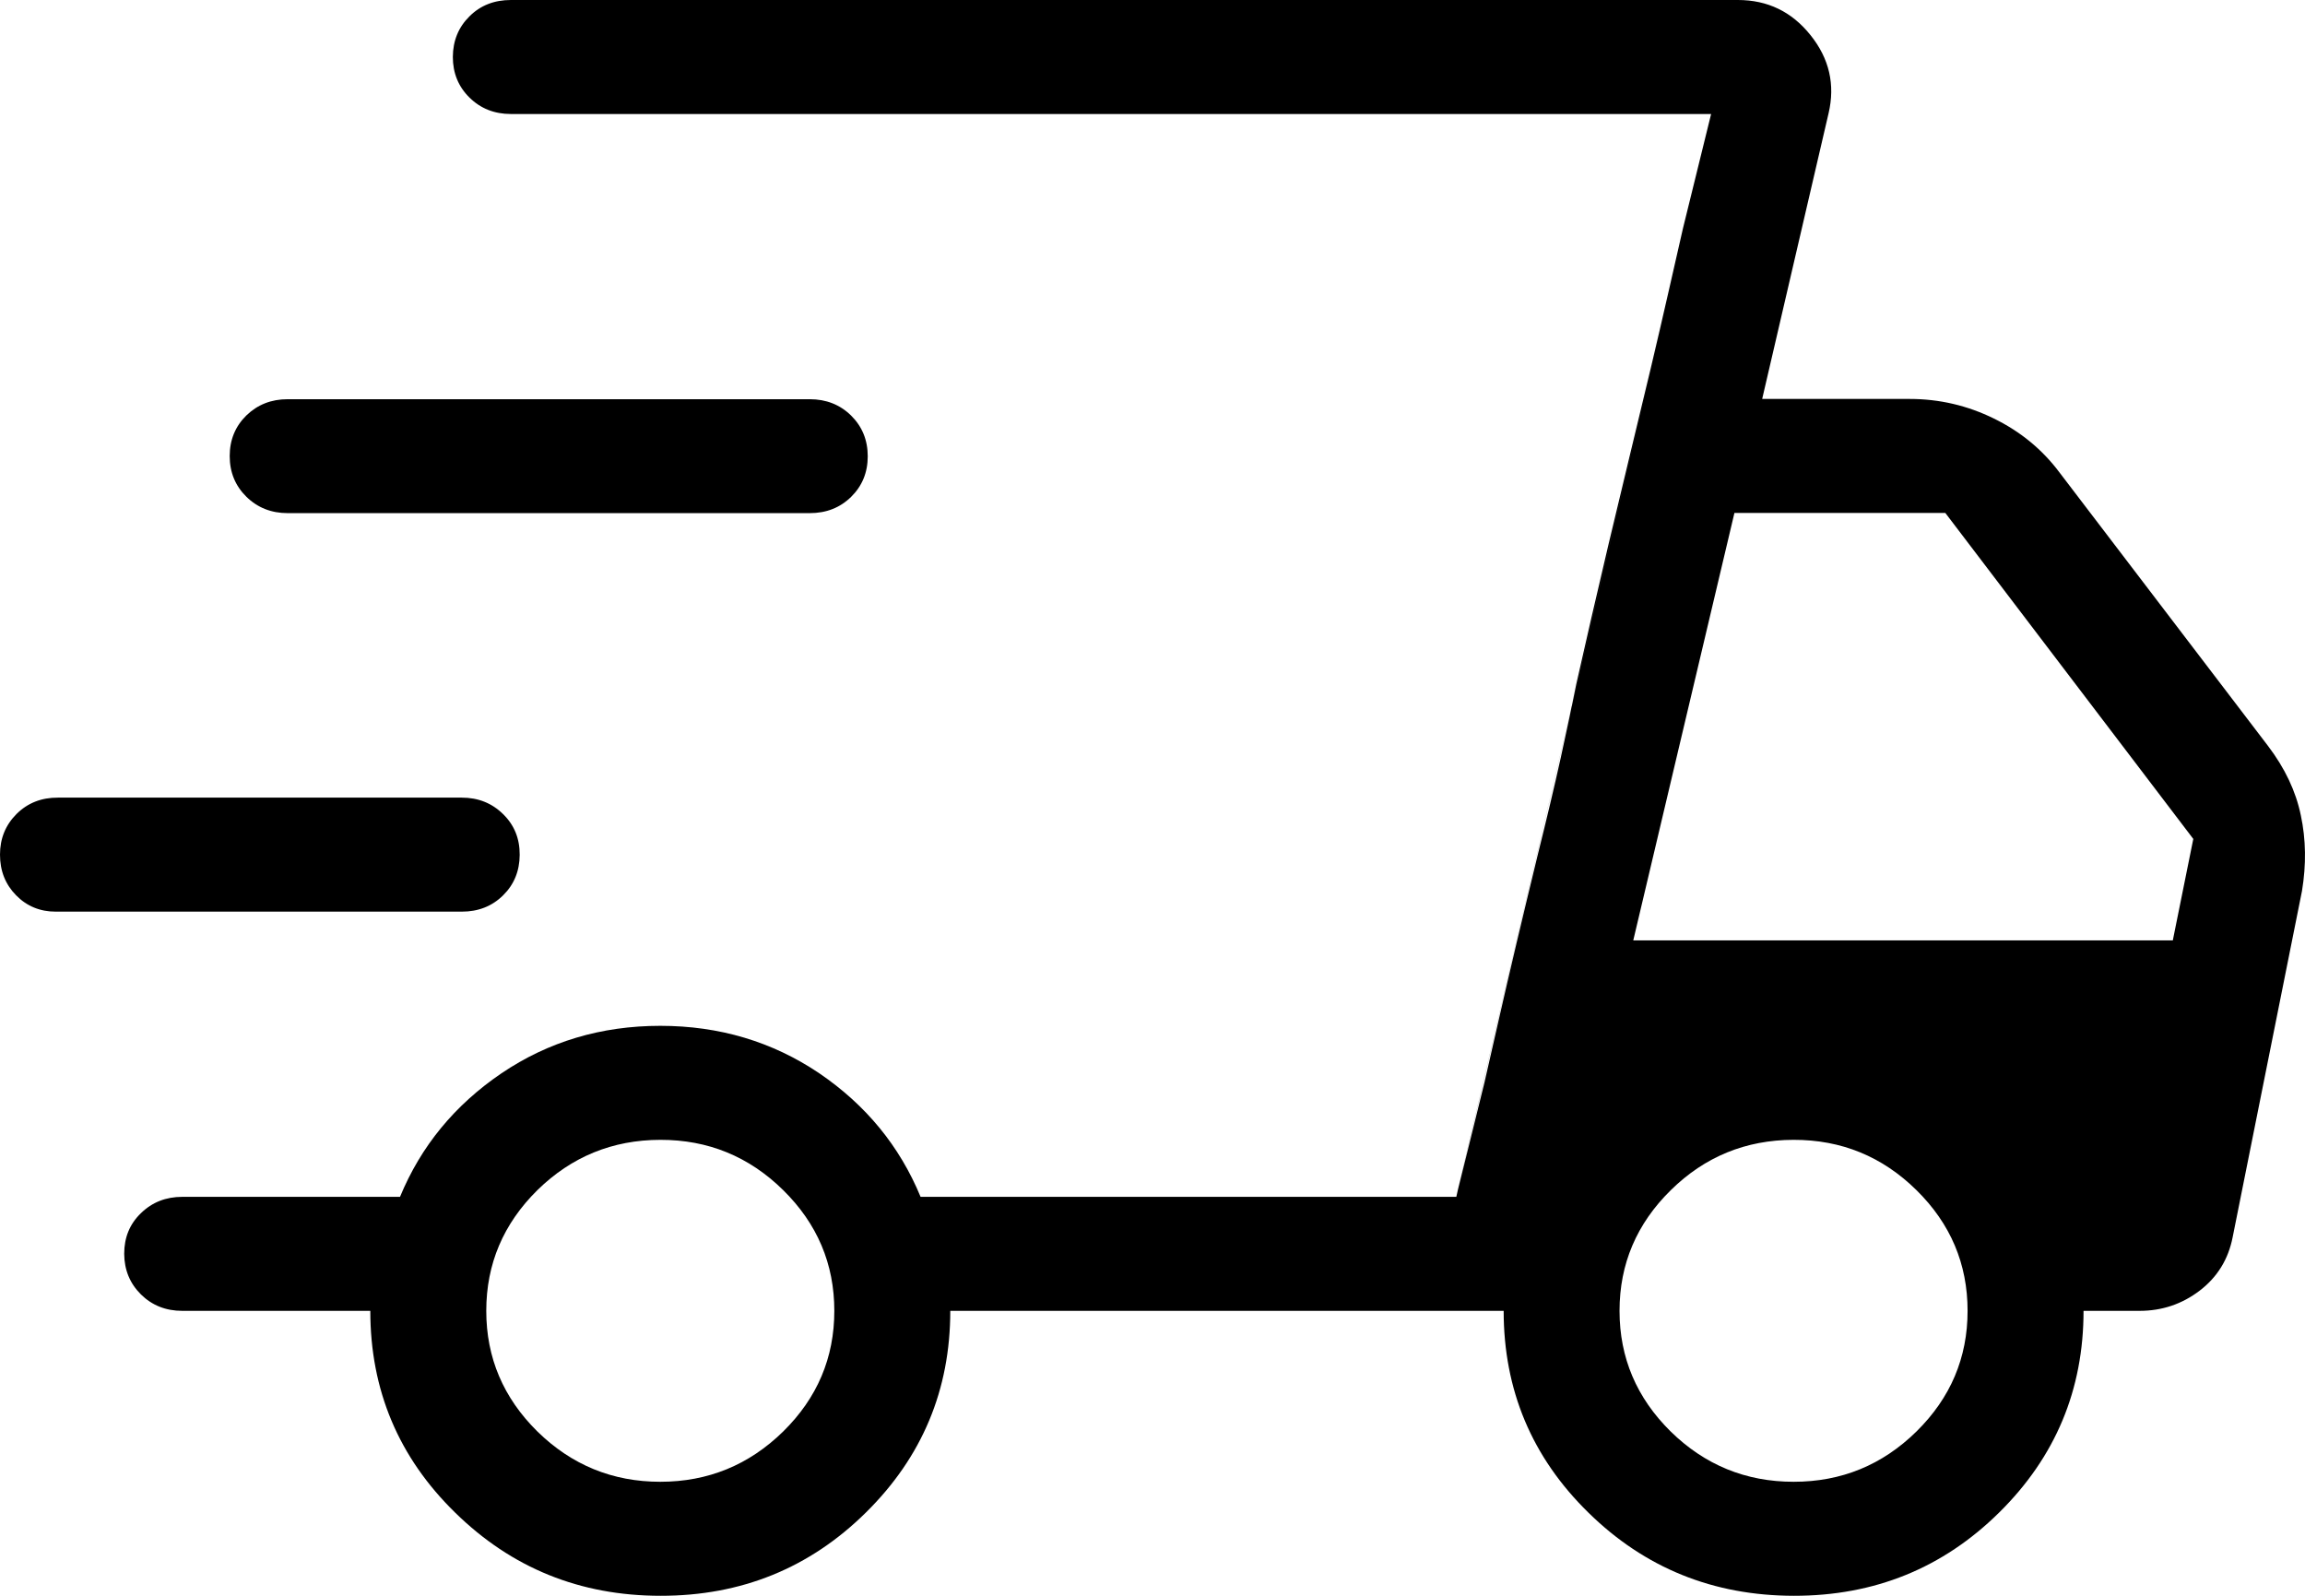 <svg xmlns="http://www.w3.org/2000/svg" fill="none" viewBox="0 0 26 18" height="18" width="26">
<path fill="black" d="M7.451 18C6.543 18 5.771 17.687 5.133 17.061C4.496 16.438 4.177 15.68 4.177 14.786H2.056C1.87 14.786 1.715 14.724 1.59 14.601C1.465 14.477 1.402 14.324 1.401 14.142C1.401 13.959 1.463 13.806 1.59 13.684C1.716 13.561 1.872 13.5 2.056 13.5H4.512C4.748 12.928 5.13 12.464 5.657 12.106C6.184 11.75 6.781 11.571 7.448 11.571C8.115 11.571 8.713 11.75 9.241 12.106C9.767 12.464 10.148 12.928 10.384 13.5H16.427L19.301 1.286H5.763C5.577 1.286 5.421 1.224 5.296 1.101C5.17 0.977 5.108 0.824 5.108 0.642C5.109 0.459 5.172 0.306 5.296 0.184C5.419 0.061 5.575 0 5.763 0H19.603C19.938 0 20.211 0.132 20.422 0.396C20.634 0.66 20.702 0.954 20.626 1.278L19.877 4.5H21.54C21.875 4.5 22.192 4.574 22.491 4.721C22.791 4.868 23.038 5.071 23.232 5.331L25.583 8.414C25.773 8.664 25.897 8.925 25.953 9.197C26.011 9.468 26.015 9.752 25.966 10.05L25.184 13.955C25.135 14.205 25.011 14.406 24.812 14.558C24.613 14.71 24.387 14.786 24.134 14.786H23.502C23.502 15.676 23.185 16.435 22.55 17.061C21.915 17.688 21.143 18.001 20.234 18C19.325 17.999 18.552 17.686 17.916 17.061C17.279 16.437 16.961 15.679 16.961 14.786H10.719C10.719 15.676 10.402 16.435 9.767 17.061C9.132 17.688 8.36 18.001 7.451 18ZM18.423 10.607H24.509L24.74 9.463L21.943 5.786H19.564L18.423 10.607ZM16.744 12.212L16.914 11.466C17.027 10.969 17.171 10.36 17.346 9.64C17.444 9.246 17.531 8.882 17.605 8.547C17.678 8.213 17.737 7.936 17.78 7.717L17.95 6.971C18.064 6.474 18.208 5.865 18.382 5.145C18.557 4.425 18.701 3.817 18.814 3.32L18.984 2.574L19.301 1.286L16.426 13.5L16.744 12.212ZM0.629 10.283C0.451 10.283 0.301 10.221 0.181 10.098C0.06 9.975 0 9.822 0 9.64C0 9.459 0.062 9.306 0.187 9.181C0.312 9.057 0.468 8.996 0.654 8.997H5.208C5.394 8.997 5.549 9.059 5.675 9.183C5.801 9.306 5.863 9.459 5.862 9.642C5.861 9.824 5.799 9.977 5.675 10.099C5.551 10.222 5.395 10.283 5.208 10.283H0.629ZM3.246 5.788C3.061 5.788 2.905 5.727 2.779 5.603C2.654 5.48 2.591 5.327 2.591 5.144C2.591 4.962 2.654 4.809 2.779 4.686C2.905 4.564 3.06 4.503 3.245 4.503H9.133C9.319 4.503 9.475 4.564 9.601 4.688C9.725 4.811 9.788 4.964 9.788 5.147C9.788 5.329 9.725 5.482 9.601 5.604C9.476 5.727 9.32 5.788 9.133 5.788H3.246ZM7.448 16.714C7.986 16.714 8.448 16.525 8.834 16.147C9.219 15.768 9.411 15.315 9.411 14.786C9.411 14.257 9.219 13.803 8.834 13.424C8.449 13.045 7.987 12.856 7.448 12.857C6.909 12.858 6.447 13.047 6.062 13.424C5.678 13.803 5.485 14.257 5.485 14.786C5.485 15.315 5.678 15.768 6.062 16.147C6.448 16.525 6.91 16.714 7.448 16.714ZM20.232 16.714C20.771 16.714 21.232 16.525 21.617 16.147C22.002 15.768 22.194 15.315 22.194 14.786C22.194 14.257 22.002 13.803 21.617 13.424C21.232 13.045 20.77 12.856 20.231 12.857C19.692 12.858 19.23 13.047 18.847 13.424C18.461 13.803 18.268 14.257 18.268 14.786C18.268 15.315 18.461 15.768 18.845 16.147C19.231 16.525 19.693 16.714 20.232 16.714Z"></path>
</svg>
